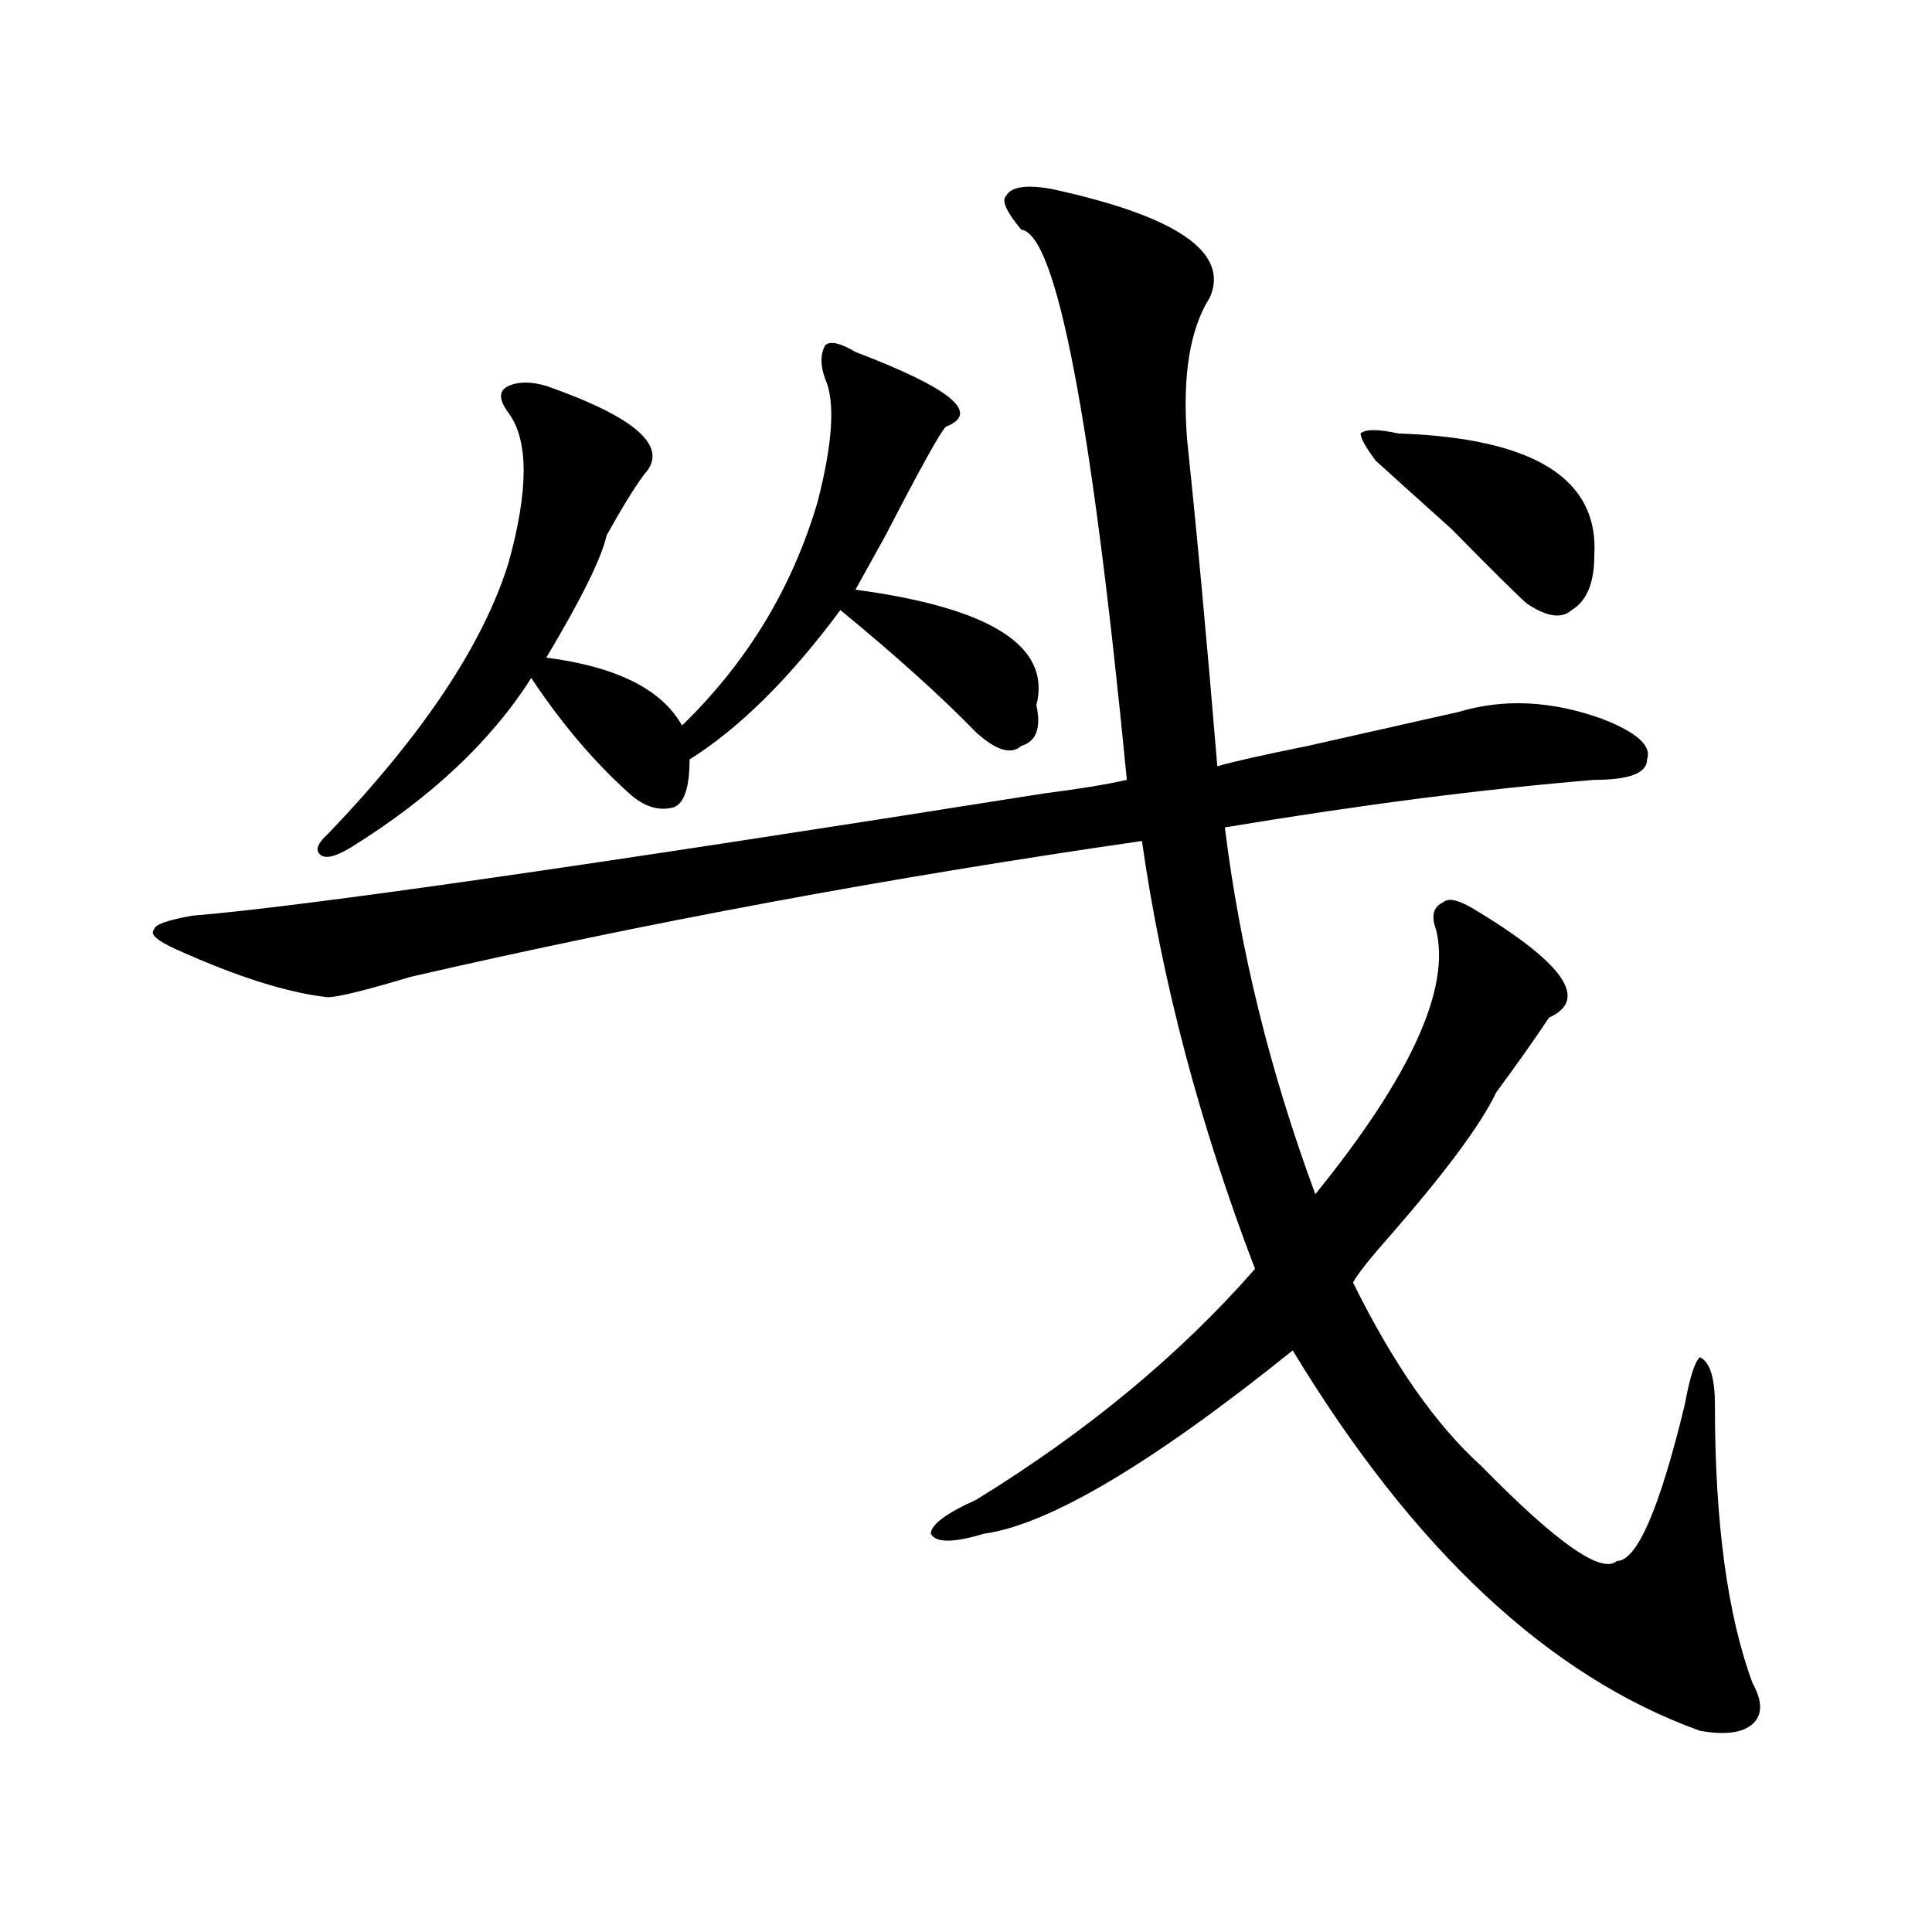 <?xml version="1.0" encoding="utf-8"?>
<!-- Generator: Adobe Illustrator 16.0.0, SVG Export Plug-In . SVG Version: 6.00 Build 0)  -->
<!DOCTYPE svg PUBLIC "-//W3C//DTD SVG 1.1//EN" "http://www.w3.org/Graphics/SVG/1.1/DTD/svg11.dtd">
<svg version="1.1" id="图层_1" xmlns="http://www.w3.org/2000/svg" xmlns:xlink="http://www.w3.org/1999/xlink" x="0px" y="0px"
	 width="1000px" height="1000px" viewBox="0 0 1000 1000" enable-background="new 0 0 1000 1000" xml:space="preserve">
<path d="M544.23,97.797c64.998,14.063,92.314,32.849,81.949,56.25c-10.427,16.425-14.329,41.034-11.707,73.828
	c5.183,49.219,10.365,105.469,15.609,168.75c7.805-2.307,23.414-5.822,46.828-10.547c31.219-7.031,57.193-12.854,78.047-17.578
	c23.414-7.031,48.108-5.822,74.145,3.516c18.17,7.031,25.975,14.063,23.414,21.094c0,7.031-9.146,10.547-27.316,10.547
	c-57.255,4.725-120.973,12.909-191.215,24.609c7.805,63.281,23.414,126.563,46.828,189.844
	C730.201,557.19,751.055,511.487,743.25,481c-2.622-7.031-1.342-11.7,3.902-14.063c2.561-2.307,7.805-1.153,15.609,3.516
	c46.828,28.125,59.815,46.912,39.023,56.25c-7.805,11.756-16.951,24.609-27.316,38.672c-7.805,16.425-26.036,41.034-54.633,73.828
	c-10.427,11.756-16.951,19.94-19.512,24.609c20.792,42.188,42.926,73.828,66.34,94.922c39.023,39.881,62.438,56.25,70.242,49.219
	c10.365,0,22.072-26.916,35.121-80.859c2.561-14.063,5.183-22.247,7.805-24.609c5.183,2.362,7.805,10.547,7.805,24.609
	c0,60.975,6.463,108.984,19.512,144.141c5.183,9.338,5.183,16.369,0,21.094c-5.244,4.669-14.329,5.822-27.316,3.516
	c-78.047-28.125-148.289-93.713-210.727-196.875c-72.864,58.612-126.217,90.253-159.996,94.922c-15.609,4.725-24.756,4.725-27.316,0
	c0-4.669,7.805-10.547,23.414-17.578c57.193-35.156,105.363-74.981,144.387-119.531c-28.658-74.981-48.17-148.81-58.535-221.484
	c-130.119,18.787-256.274,42.188-378.527,70.313c-23.414,7.031-37.743,10.547-42.926,10.547
	c-20.854-2.307-46.828-10.547-78.047-24.609c-10.427-4.669-14.329-8.185-11.707-10.547c0-2.307,6.463-4.669,19.512-7.031
	c57.193-4.669,204.202-25.763,440.965-63.281c18.17-2.307,32.499-4.669,42.926-7.031c-18.231-187.481-36.463-282.403-54.633-284.766
	c-7.805-9.339-10.427-15.216-7.805-17.578C523.377,96.644,531.182,95.489,544.23,97.797z M442.77,182.172
	c49.389,18.786,64.998,31.641,46.828,38.672c-2.622,2.362-13.049,21.094-31.219,56.25c-7.805,14.063-13.049,23.456-15.609,28.125
	c70.242,9.394,101.461,29.334,93.656,59.766c2.561,11.756,0,18.787-7.805,21.094c-5.244,4.725-13.049,2.362-23.414-7.031
	c-18.231-18.731-41.646-39.825-70.242-63.281c-26.036,35.156-52.072,60.975-78.047,77.344c0,14.063-2.622,22.303-7.805,24.609
	c-7.805,2.362-15.609,0-23.414-7.031c-18.231-16.369-35.121-36.31-50.73-59.766c-20.854,32.85-52.072,62.128-93.656,87.891
	c-7.805,4.725-13.049,5.878-15.609,3.516c-2.622-2.307-1.342-5.822,3.902-10.547c49.389-51.525,80.607-98.438,93.656-140.625
	c10.365-37.464,10.365-63.281,0-77.344c-5.244-7.031-5.244-11.7,0-14.063c5.183-2.308,11.707-2.308,19.512,0
	c46.828,16.425,63.718,31.641,50.73,45.703c-5.244,7.031-11.707,17.578-19.512,31.641c-2.622,11.756-13.049,32.85-31.219,63.281
	c36.401,4.725,59.815,16.425,70.242,35.156c33.779-32.794,57.193-71.466,70.242-116.016c7.805-30.433,9.085-51.526,3.902-63.281
	c-2.622-7.031-2.622-12.854,0-17.578C429.721,176.349,434.965,177.503,442.77,182.172z M723.738,224.359
	c70.242,2.362,104.021,23.456,101.461,63.281c0,14.063-3.902,23.456-11.707,28.125c-5.244,4.725-13.049,3.516-23.414-3.516
	c-5.244-4.669-18.231-17.578-39.023-38.672c-20.854-18.731-33.841-30.433-39.023-35.156c-5.244-7.031-7.805-11.7-7.805-14.063
	C706.787,222.052,713.312,222.052,723.738,224.359z"/>
</svg>
